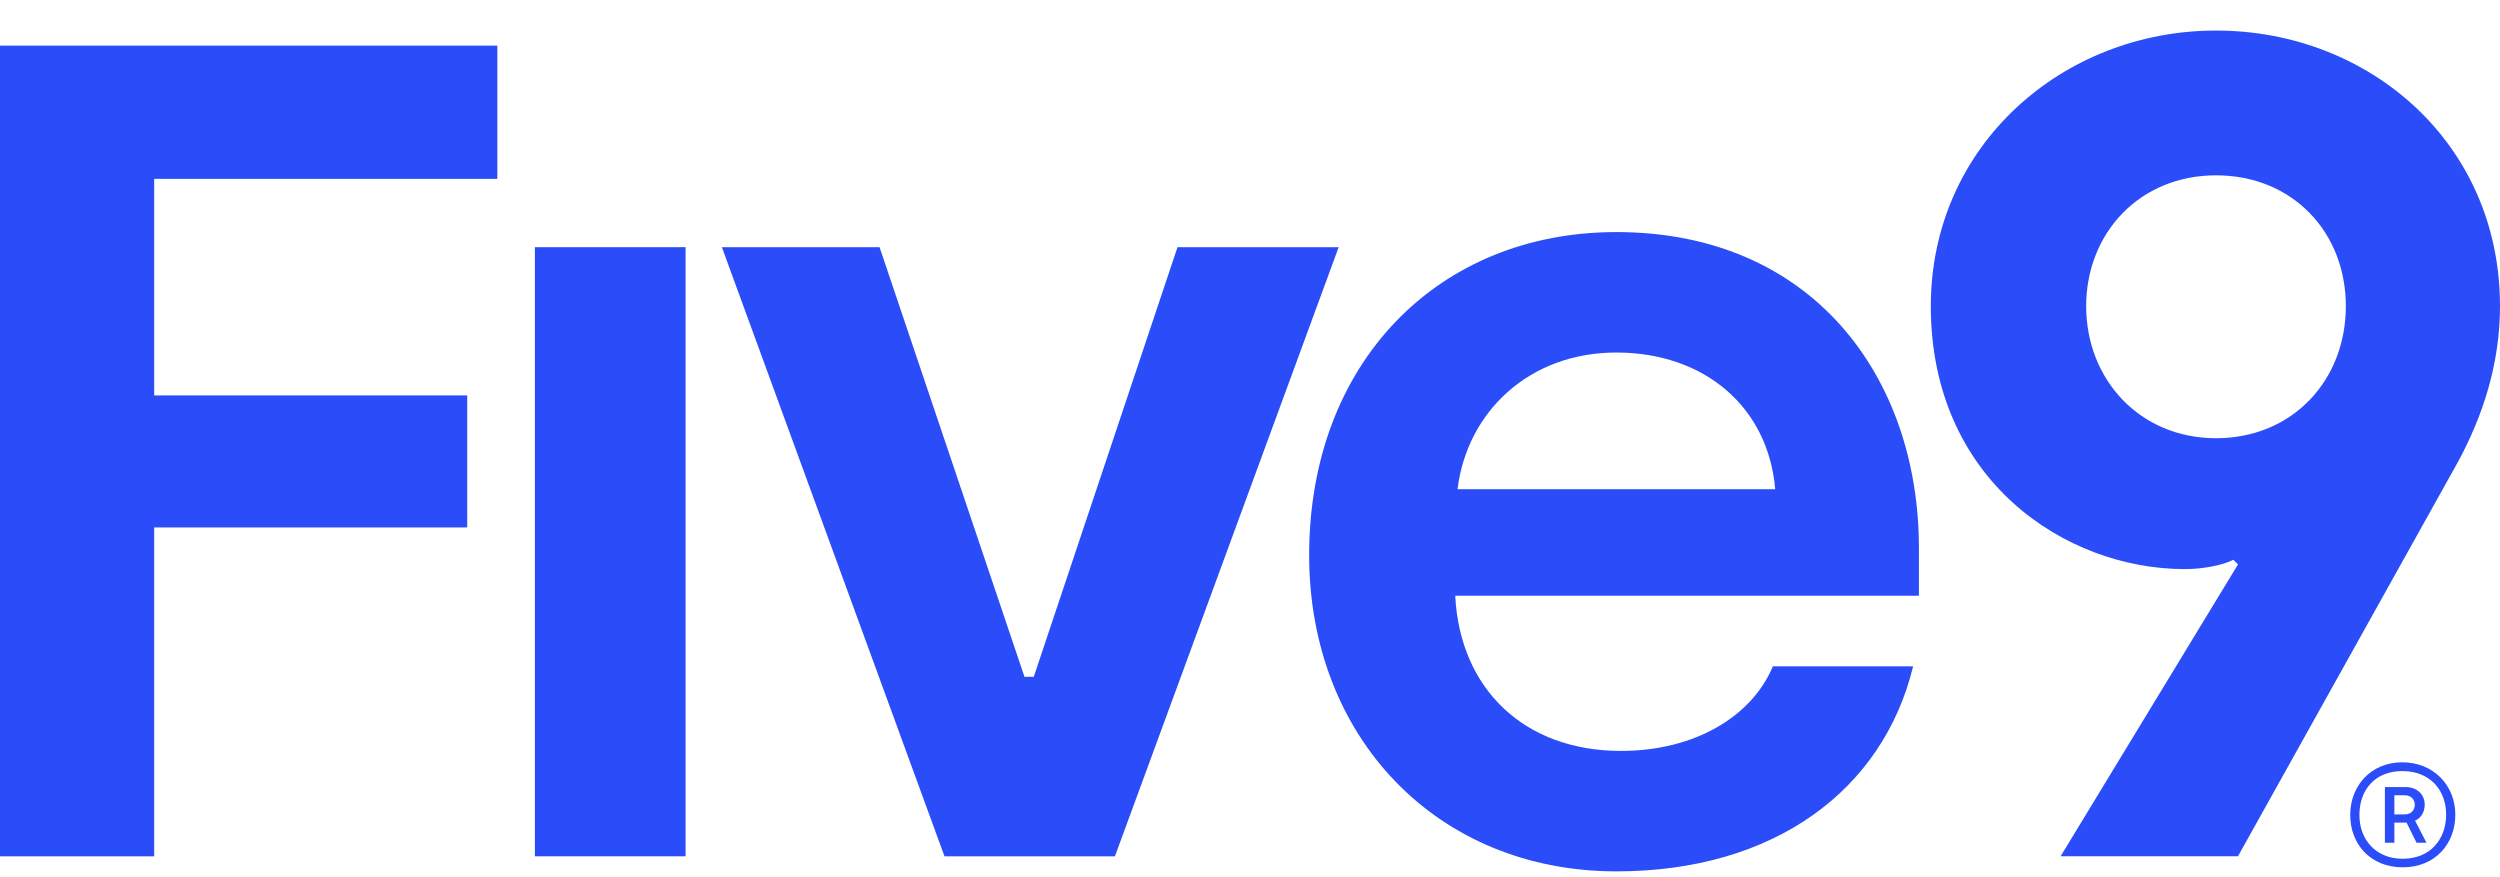 <svg width="77" height="27" viewBox="0 0 77 27" fill="none" xmlns="http://www.w3.org/2000/svg">
<g clip-path="url(#clip0_19564_28894)">
<path d="M68.252 0.941C63.539 0.941 59.469 4.473 59.469 9.431C59.469 14.782 63.61 17.528 67.288 17.528C67.824 17.528 68.43 17.421 68.787 17.242L68.93 17.384L63.467 26.372H68.93L75.715 14.21C76.464 12.819 77 11.214 77 9.431C77 4.401 72.965 0.941 68.252 0.941ZM68.253 13.497C65.896 13.497 64.254 11.678 64.254 9.431C64.254 7.183 65.897 5.4 68.253 5.4C70.609 5.4 72.252 7.148 72.252 9.431C72.252 11.713 70.611 13.497 68.253 13.497Z" fill="#2A4CF9"/>
<path d="M21.116 7.613H16.475V26.374H21.116V7.613Z" fill="#2A4CF9"/>
<path d="M36.267 7.613L31.84 20.846H31.554L27.09 7.613H22.234L29.091 26.375H34.339L41.231 7.613H36.267Z" fill="#2A4CF9"/>
<path d="M49.784 7.148C44.285 7.148 40.322 11.179 40.322 17.1C40.322 22.701 44.25 26.838 49.784 26.838C54.64 26.838 57.996 24.34 58.924 20.524H54.604C53.962 22.058 52.212 23.128 49.927 23.128C46.928 23.128 44.964 21.202 44.821 18.348H59.103V16.886C59.103 11.607 55.819 7.148 49.784 7.148ZM44.892 15.068C45.179 12.713 47.071 10.858 49.785 10.858C52.498 10.858 54.462 12.536 54.676 15.068H44.892Z" fill="#2A4CF9"/>
<path d="M0 26.375H4.749V16.245H14.39V12.179H4.749V5.509H15.318V1.406H0V26.375Z" fill="#2A4CF9"/>
<path d="M72.387 25.1C72.387 24.202 73.024 23.479 73.99 23.479C74.956 23.479 75.624 24.194 75.624 25.092C75.624 25.99 75.003 26.713 74.005 26.713C73.007 26.713 72.387 25.997 72.387 25.1H72.387ZM75.341 25.092C75.341 24.329 74.839 23.749 73.99 23.749C73.141 23.749 72.67 24.337 72.67 25.1C72.67 25.862 73.173 26.45 74.005 26.45C74.838 26.45 75.341 25.862 75.341 25.092H75.341ZM73.456 24.241H74.092C74.462 24.241 74.681 24.488 74.681 24.782C74.681 25.028 74.548 25.211 74.383 25.274L74.736 25.957H74.43L74.123 25.337H73.746V25.957H73.455V24.241L73.456 24.241ZM74.069 25.083C74.265 25.083 74.375 24.948 74.375 24.789C74.375 24.622 74.258 24.495 74.069 24.495H73.746V25.083H74.069Z" fill="#2A4CF9"/>
</g>
<defs>
<clipPath id="clip0_19564_28894">
<rect width="77" height="27" fill="white"/>
</clipPath>
</defs>
</svg>

